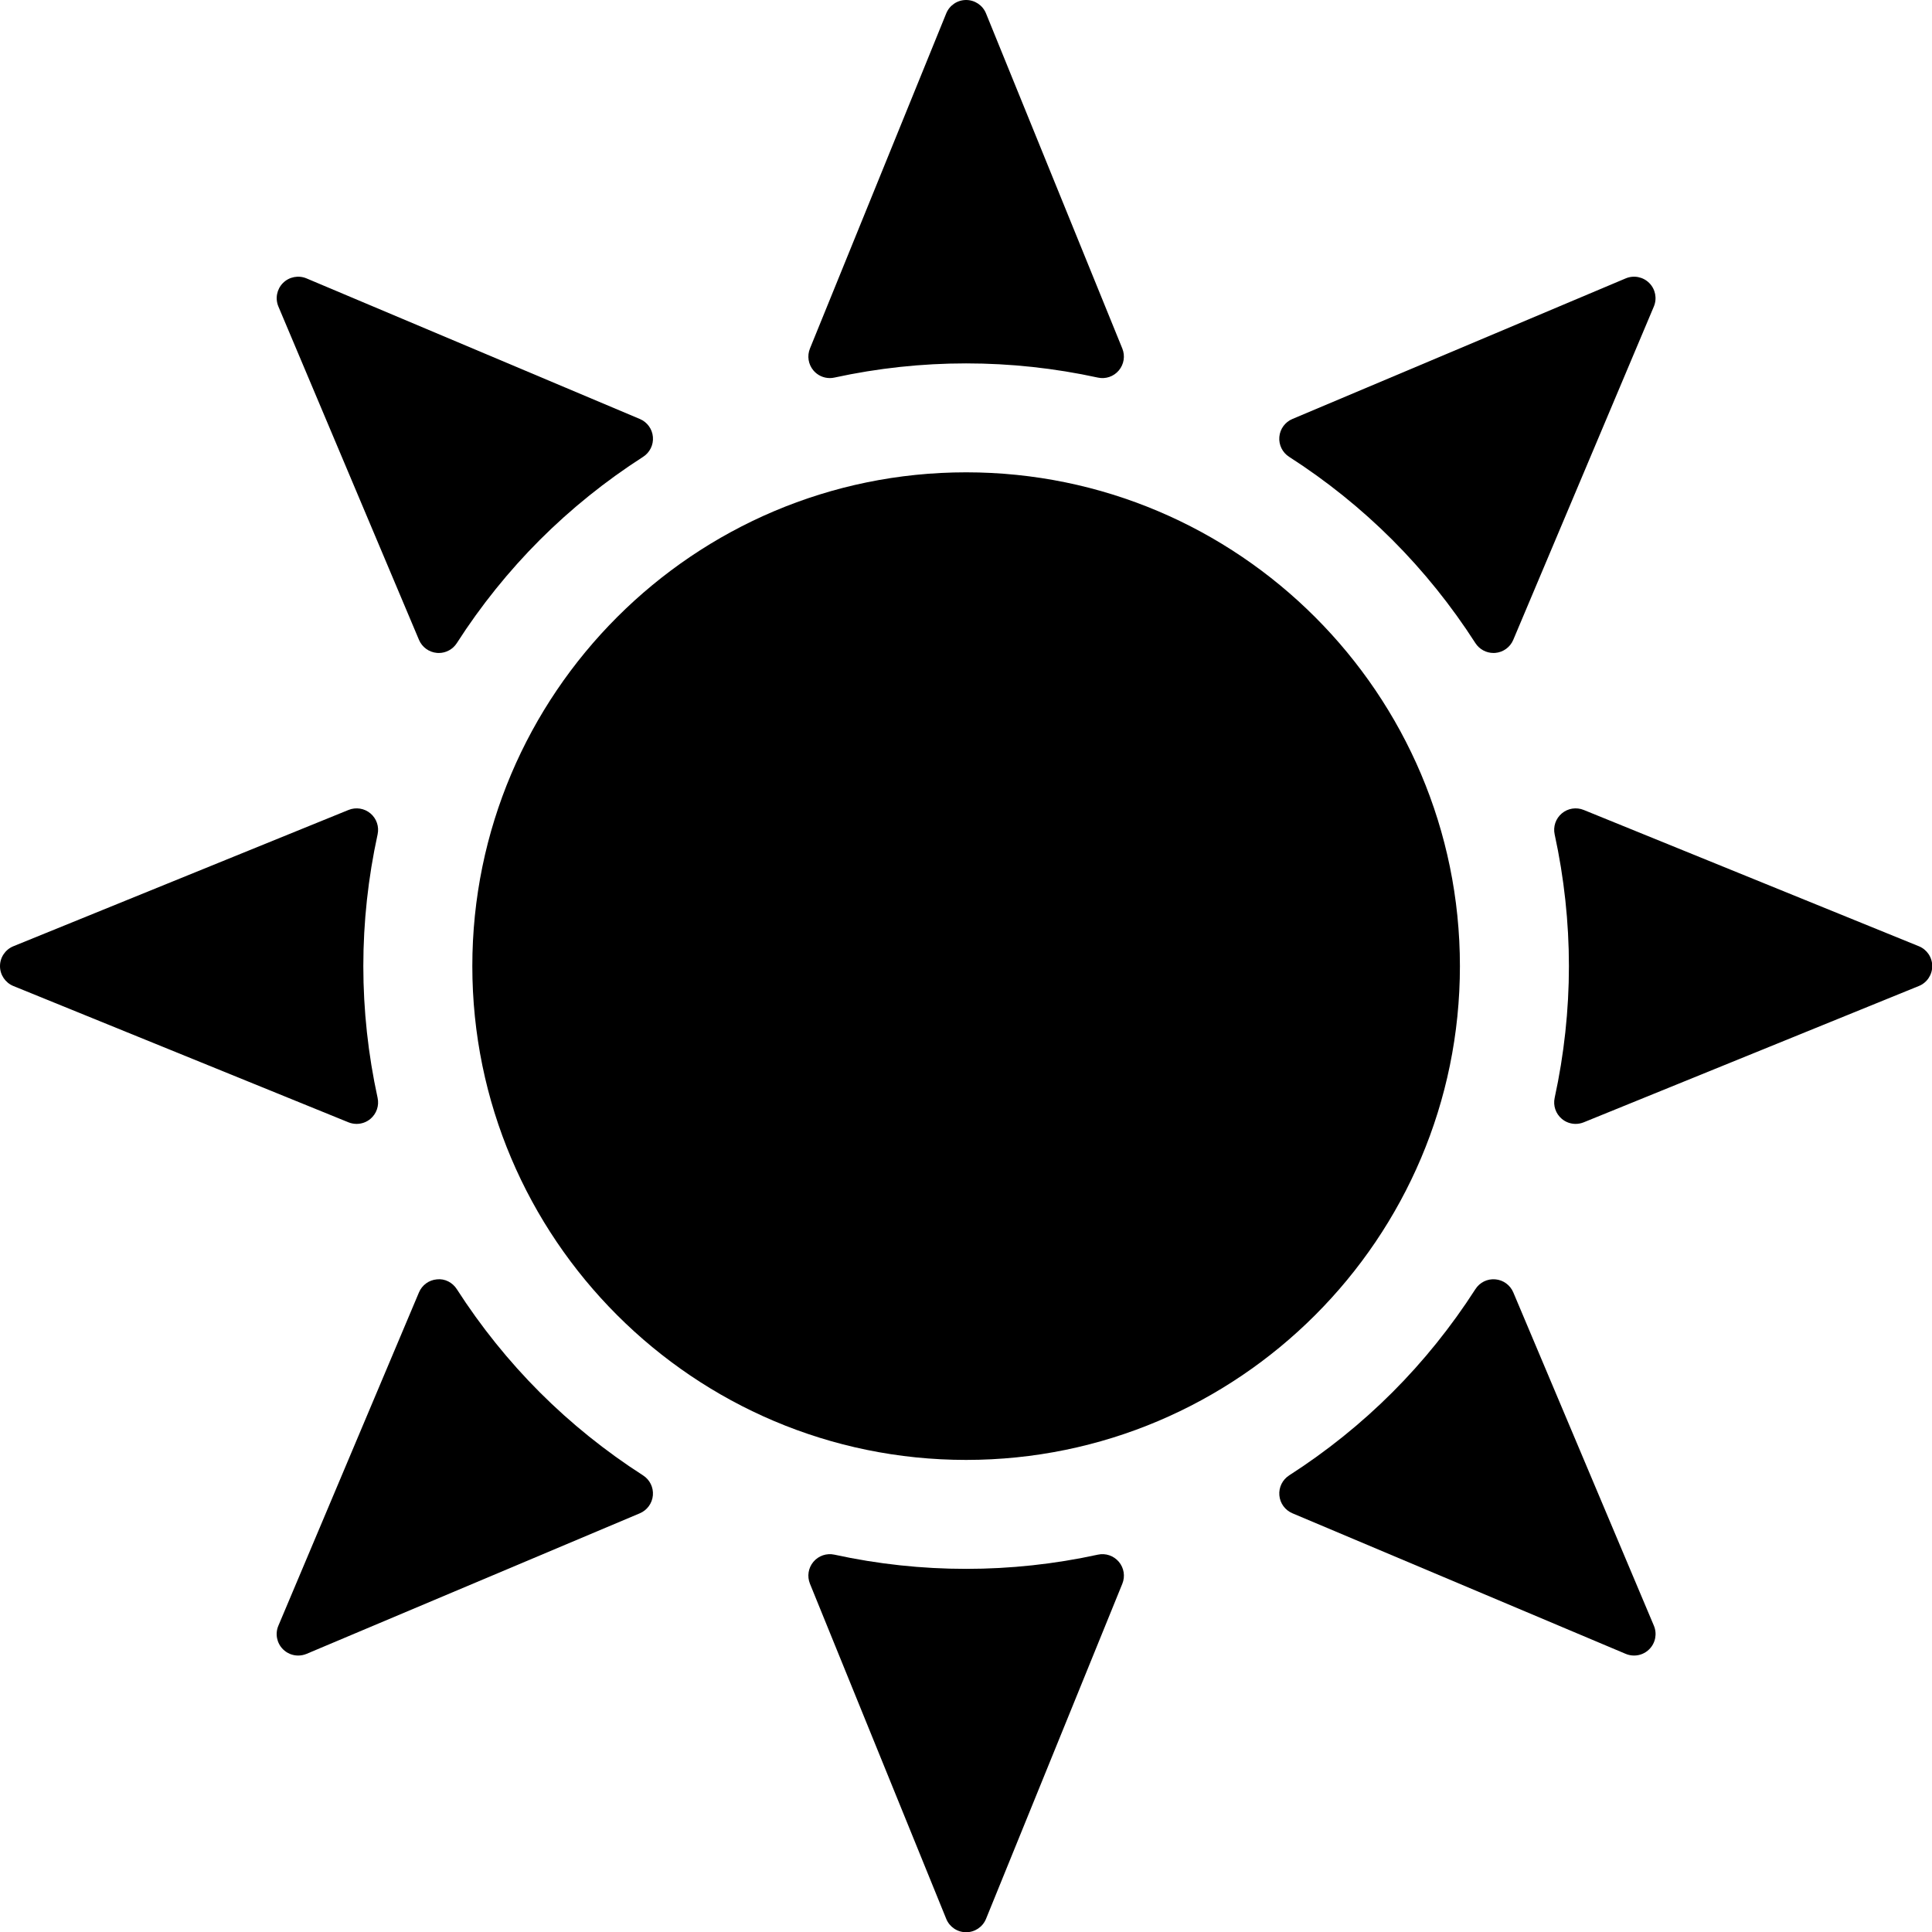 <?xml version="1.0" encoding="UTF-8" standalone="no"?>
<svg
   version="1.1"
   width="80"
   height="80"
   viewBox="0 0 80 80"
   xml:space="preserve"
   id="svg1643"
   sodipodi:docname="sun.svg"
   inkscape:version="1.1.2 (0a00cf5339, 2022-02-04)"
   xmlns:inkscape="http://www.inkscape.org/namespaces/inkscape"
   xmlns:sodipodi="http://sodipodi.sourceforge.net/DTD/sodipodi-0.dtd"
   xmlns="http://www.w3.org/2000/svg"
   xmlns:svg="http://www.w3.org/2000/svg"><sodipodi:namedview
   id="namedview1645"
   pagecolor="#505050"
   bordercolor="#eeeeee"
   borderopacity="1"
   inkscape:pageshadow="0"
   inkscape:pageopacity="0"
   inkscape:pagecheckerboard="0"
   showgrid="false"
   units="px"
   inkscape:zoom="8"
   inkscape:cx="31.875"
   inkscape:cy="37.0625"
   inkscape:window-width="1850"
   inkscape:window-height="1016"
   inkscape:window-x="70"
   inkscape:window-y="27"
   inkscape:window-maximized="1"
   inkscape:current-layer="svg1643" />

<defs
   id="defs1621">
</defs>
<g
   style="opacity:1;fill:none;fill-rule:nonzero;stroke:none;stroke-width:0;stroke-linecap:butt;stroke-linejoin:miter;stroke-miterlimit:10;stroke-dasharray:none"
   transform="scale(0.889)"
   id="g1641">
	<path
   d="M 45,68 C 32.318,68 22,57.683 22,45 22,32.318 32.318,22 45,22 57.683,22 68,32.318 68,45 68,57.683 57.683,68 45,68 Z"
   style="opacity:1;fill:#000000;fill-rule:nonzero;stroke:none;stroke-width:1;stroke-linecap:butt;stroke-linejoin:miter;stroke-miterlimit:10;stroke-dasharray:none"
   stroke-linecap="round"
   id="path1623" />
	<path
   d="m 38.652,17.61 c -0.292,0 -0.573,-0.127 -0.765,-0.356 -0.239,-0.284 -0.301,-0.677 -0.161,-1.021 L 44.074,0.623 C 44.227,0.247 44.593,0 45,0 c 0.407,0 0.773,0.247 0.926,0.623 l 6.349,15.61 c 0.14,0.344 0.077,0.737 -0.162,1.021 -0.238,0.284 -0.616,0.414 -0.978,0.333 -4.045,-0.881 -8.228,-0.881 -12.271,0 -0.07,0.016 -0.141,0.023 -0.212,0.023 z"
   style="opacity:1;fill:#000000;fill-rule:nonzero;stroke:none;stroke-width:1;stroke-linecap:butt;stroke-linejoin:miter;stroke-miterlimit:10;stroke-dasharray:none"
   stroke-linecap="round"
   id="path1625" />
	<path
   d="m 45,90 c -0.407,0 -0.773,-0.246 -0.926,-0.623 l -6.348,-15.61 c -0.14,-0.344 -0.078,-0.737 0.161,-1.021 0.239,-0.284 0.615,-0.412 0.978,-0.333 4.043,0.882 8.226,0.882 12.271,0 0.363,-0.08 0.74,0.05 0.978,0.333 0.239,0.283 0.302,0.677 0.162,1.021 l -6.349,15.61 C 45.773,89.754 45.407,90 45,90 Z"
   style="opacity:1;fill:#000000;fill-rule:nonzero;stroke:none;stroke-width:1;stroke-linecap:butt;stroke-linejoin:miter;stroke-miterlimit:10;stroke-dasharray:none"
   stroke-linecap="round"
   id="path1627" />
	<path
   d="m 16.61,52.349 c -0.127,0 -0.255,-0.024 -0.377,-0.073 L 0.623,45.927 C 0.247,45.773 0,45.407 0,45 0,44.593 0.247,44.227 0.624,44.074 l 15.61,-6.348 c 0.343,-0.14 0.737,-0.078 1.021,0.161 0.284,0.239 0.412,0.616 0.333,0.978 -0.441,2.021 -0.665,4.086 -0.665,6.135 0,2.049 0.224,4.113 0.665,6.136 0.079,0.362 -0.049,0.739 -0.333,0.978 -0.184,0.155 -0.413,0.235 -0.645,0.235 z"
   style="opacity:1;fill:#000000;fill-rule:nonzero;stroke:none;stroke-width:1;stroke-linecap:butt;stroke-linejoin:miter;stroke-miterlimit:10;stroke-dasharray:none"
   stroke-linecap="round"
   id="path1629" />
	<path
   d="m 73.39,52.349 c -0.231,0 -0.461,-0.08 -0.644,-0.235 -0.284,-0.238 -0.412,-0.615 -0.333,-0.978 0.44,-2.022 0.664,-4.087 0.664,-6.136 0,-2.049 -0.224,-4.114 -0.664,-6.135 -0.079,-0.362 0.049,-0.739 0.333,-0.978 0.283,-0.239 0.676,-0.301 1.021,-0.161 l 15.61,6.348 C 89.754,44.227 90,44.593 90,45 c 0,0.407 -0.246,0.773 -0.623,0.926 l -15.61,6.349 c -0.122,0.049 -0.25,0.074 -0.377,0.074 z"
   style="opacity:1;fill:#000000;fill-rule:nonzero;stroke:none;stroke-width:1;stroke-linecap:butt;stroke-linejoin:miter;stroke-miterlimit:10;stroke-dasharray:none"
   stroke-linecap="round"
   id="path1631" />
	<path
   d="m 20.437,30.415 c -0.028,0 -0.057,-10e-4 -0.085,-0.004 -0.37,-0.032 -0.692,-0.266 -0.836,-0.607 L 12.967,14.277 c -0.158,-0.375 -0.073,-0.808 0.214,-1.096 0.288,-0.288 0.722,-0.371 1.096,-0.214 l 15.527,6.549 c 0.342,0.144 0.576,0.466 0.607,0.835 0.032,0.37 -0.144,0.727 -0.456,0.927 -1.743,1.119 -3.36,2.42 -4.809,3.868 -1.448,1.449 -2.75,3.066 -3.868,4.809 -0.185,0.288 -0.503,0.46 -0.841,0.46 z"
   style="opacity:1;fill:#000000;fill-rule:nonzero;stroke:none;stroke-width:1;stroke-linecap:butt;stroke-linejoin:miter;stroke-miterlimit:10;stroke-dasharray:none"
   stroke-linecap="round"
   id="path1633" />
	<path
   d="m 76.112,77.112 c -0.131,0 -0.263,-0.025 -0.389,-0.078 L 60.197,70.485 c -0.342,-0.145 -0.576,-0.467 -0.607,-0.836 -0.032,-0.37 0.144,-0.727 0.456,-0.928 1.745,-1.121 3.363,-2.423 4.808,-3.868 v 0 c 1.445,-1.444 2.747,-3.063 3.868,-4.808 0.201,-0.312 0.553,-0.489 0.928,-0.456 0.369,0.031 0.691,0.266 0.836,0.607 l 6.549,15.526 c 0.157,0.375 0.073,0.809 -0.215,1.096 -0.192,0.193 -0.448,0.294 -0.708,0.294 z"
   style="opacity:1;fill:#000000;fill-rule:nonzero;stroke:none;stroke-width:1;stroke-linecap:butt;stroke-linejoin:miter;stroke-miterlimit:10;stroke-dasharray:none"
   stroke-linecap="round"
   id="path1635" />
	<path
   d="m 69.563,30.414 c -0.339,0 -0.656,-0.171 -0.842,-0.459 -1.121,-1.746 -2.423,-3.363 -3.868,-4.809 v 0 c -1.447,-1.447 -3.065,-2.749 -4.808,-3.868 -0.313,-0.2 -0.488,-0.557 -0.456,-0.927 0.031,-0.37 0.266,-0.691 0.607,-0.835 l 15.526,-6.549 c 0.373,-0.158 0.808,-0.074 1.096,0.214 0.288,0.288 0.372,0.721 0.215,1.096 l -6.549,15.527 c -0.145,0.342 -0.467,0.576 -0.836,0.607 -0.028,0.002 -0.056,0.003 -0.085,0.003 z"
   style="opacity:1;fill:#000000;fill-rule:nonzero;stroke:none;stroke-width:1;stroke-linecap:butt;stroke-linejoin:miter;stroke-miterlimit:10;stroke-dasharray:none"
   stroke-linecap="round"
   id="path1637" />
	<path
   d="m 13.887,77.112 c -0.26,0 -0.516,-0.102 -0.707,-0.293 -0.288,-0.288 -0.373,-0.721 -0.214,-1.096 l 6.549,-15.526 c 0.144,-0.342 0.466,-0.576 0.835,-0.607 0.37,-0.043 0.727,0.144 0.927,0.456 1.119,1.742 2.421,3.36 3.868,4.808 v 0 c 1.446,1.446 3.063,2.747 4.809,3.868 0.312,0.201 0.488,0.558 0.456,0.928 -0.032,0.369 -0.266,0.691 -0.607,0.836 l -15.527,6.549 c -0.126,0.052 -0.257,0.077 -0.389,0.077 z"
   style="opacity:1;fill:#000000;fill-rule:nonzero;stroke:none;stroke-width:1;stroke-linecap:butt;stroke-linejoin:miter;stroke-miterlimit:10;stroke-dasharray:none"
   stroke-linecap="round"
   id="path1639" />
</g>
</svg>
